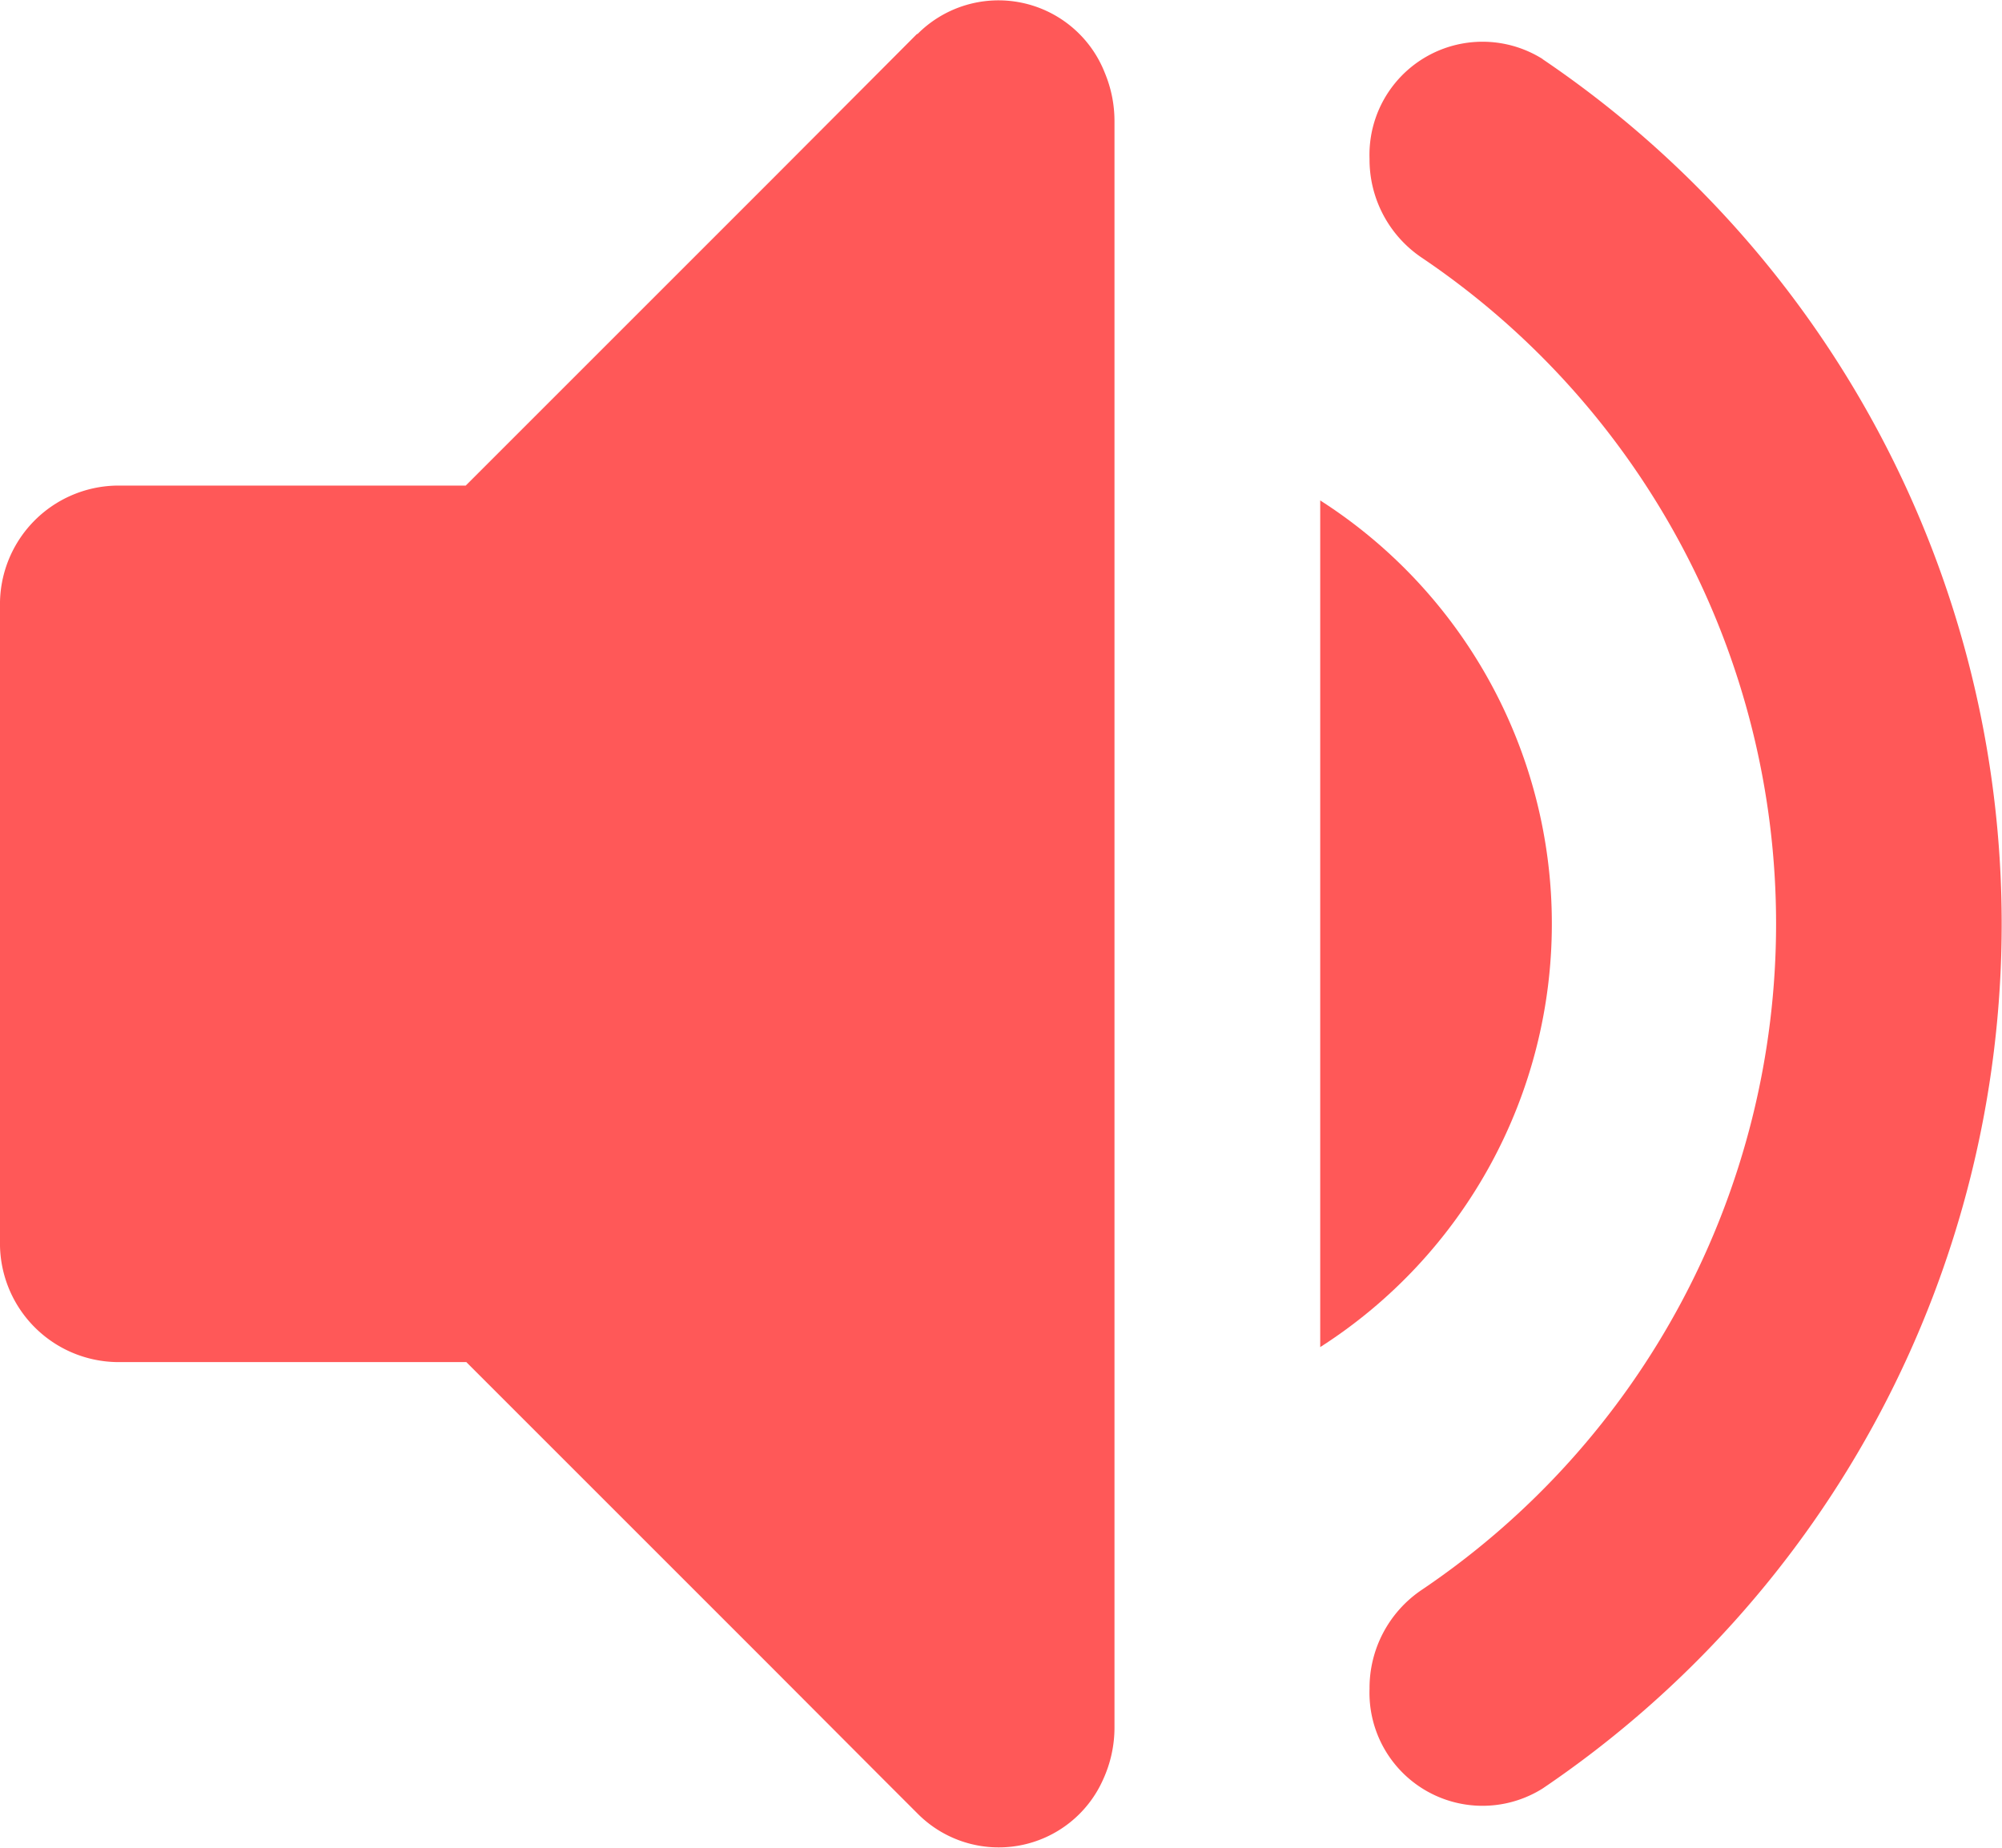 <svg xmlns="http://www.w3.org/2000/svg" width="13.76" height="12.702" viewBox="0 0 13.76 12.702">
  <g id="组_8004" data-name="组 8004" transform="translate(-64.33 -114.123)">
    <path id="路径_4774" data-name="路径 4774" d="M70.633,114.356l-.267.268-.735.737-2.1,2.1H65.13a.816.816,0,0,0-.8.832v4.361a.816.816,0,0,0,.8.832h2.405l2.1,2.1.767.769.235.235a.785.785,0,0,0,1.275-.235.858.858,0,0,0,.078-.363V114.955a.86.86,0,0,0-.066-.33.785.785,0,0,0-1.288-.268Zm4.3.173a.777.777,0,0,0-1.19.685.813.813,0,0,0,.36.681,5.522,5.522,0,0,1,0,9.156.813.813,0,0,0-.36.681.777.777,0,0,0,1.19.685,7.176,7.176,0,0,0,0-11.887Z" transform="translate(0 0)" fill="#ff5858"/>
    <path id="路径_4775" data-name="路径 4775" d="M658.772,330.02a3.453,3.453,0,0,0-1.592-2.91v5.82A3.453,3.453,0,0,0,658.772,330.02Z" transform="translate(-583.776 -209.547)" fill="#ff5858"/>
  </g>
</svg>
